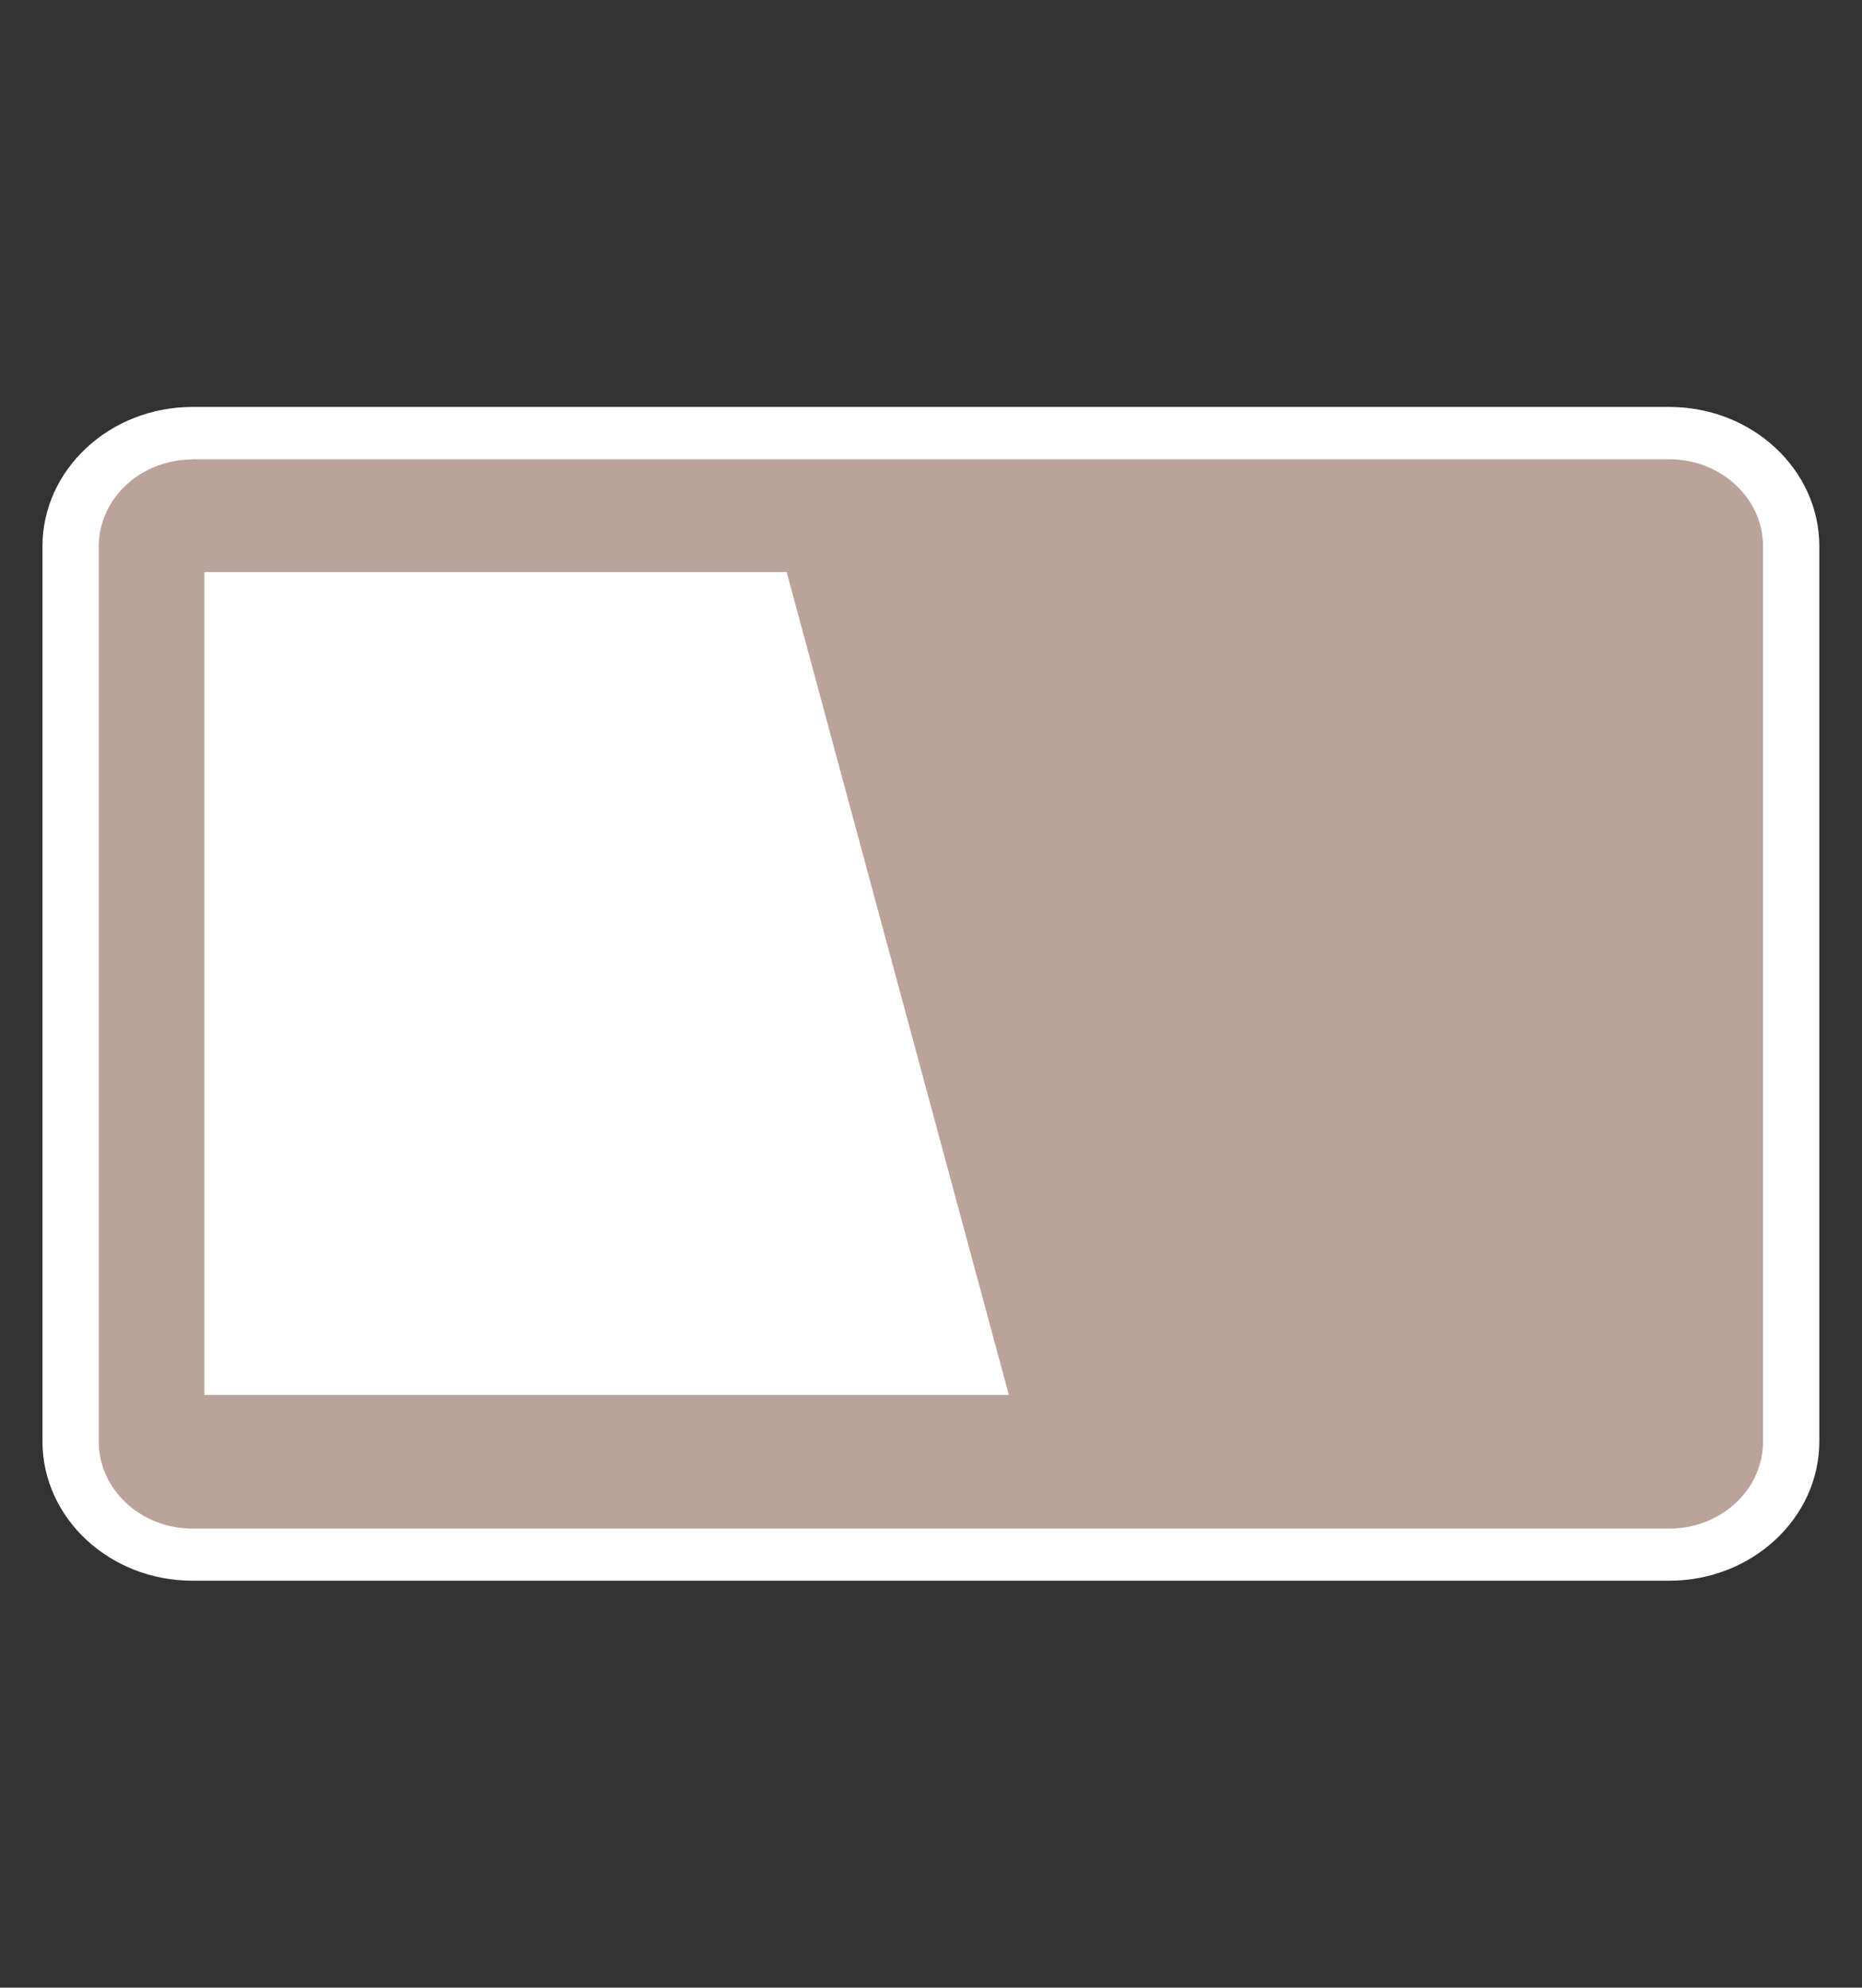 <?xml version="1.0" encoding="UTF-8"?>
<svg id="_レイヤー_1" data-name="レイヤー 1" xmlns="http://www.w3.org/2000/svg" viewBox="0 0 89 95">
  <rect x="0" y="0" width="89" height="95" fill="#333333" stroke="none"/>
  <defs>
    <style>
      .cls-1 {
        fill: #fff;
      }

      .cls-2 {
        fill: #bba39b;
      }
    </style>
  </defs>
  <path class="cls-2" d="M79.81,20.7H9.21c-3.22,0-5.82,2.42-5.82,5.41v42.78c0,2.99,2.61,5.41,5.82,5.41h70.6c3.22,0,5.82-2.42,5.82-5.41V26.11c0-2.99-2.61-5.41-5.82-5.41Z"/>
  <path class="cls-1" d="M79.8,75.55H9.2c-3.96,0-7.17-2.99-7.17-6.66V26.11c0-3.67,3.22-6.66,7.17-6.66h70.59c3.96,0,7.17,2.99,7.17,6.66v42.78c0,3.67-3.22,6.66-7.17,6.66ZM9.2,21.96c-2.47,0-4.48,1.86-4.48,4.16v42.78c0,2.29,2.01,4.16,4.48,4.16h70.59c2.47,0,4.48-1.86,4.48-4.16V26.11c0-2.29-2.01-4.16-4.48-4.16H9.2Z"/>
  <path class="cls-1" d="M11.14,28.6v36.83h35.37l-9.94-36.83H11.14Z"/>
  <path class="cls-1" d="M48.22,66.67H9.77V27.34h27.83l10.62,39.33h0ZM12.47,64.17h32.29l-9.26-34.33H12.47v34.33Z"/>
</svg>